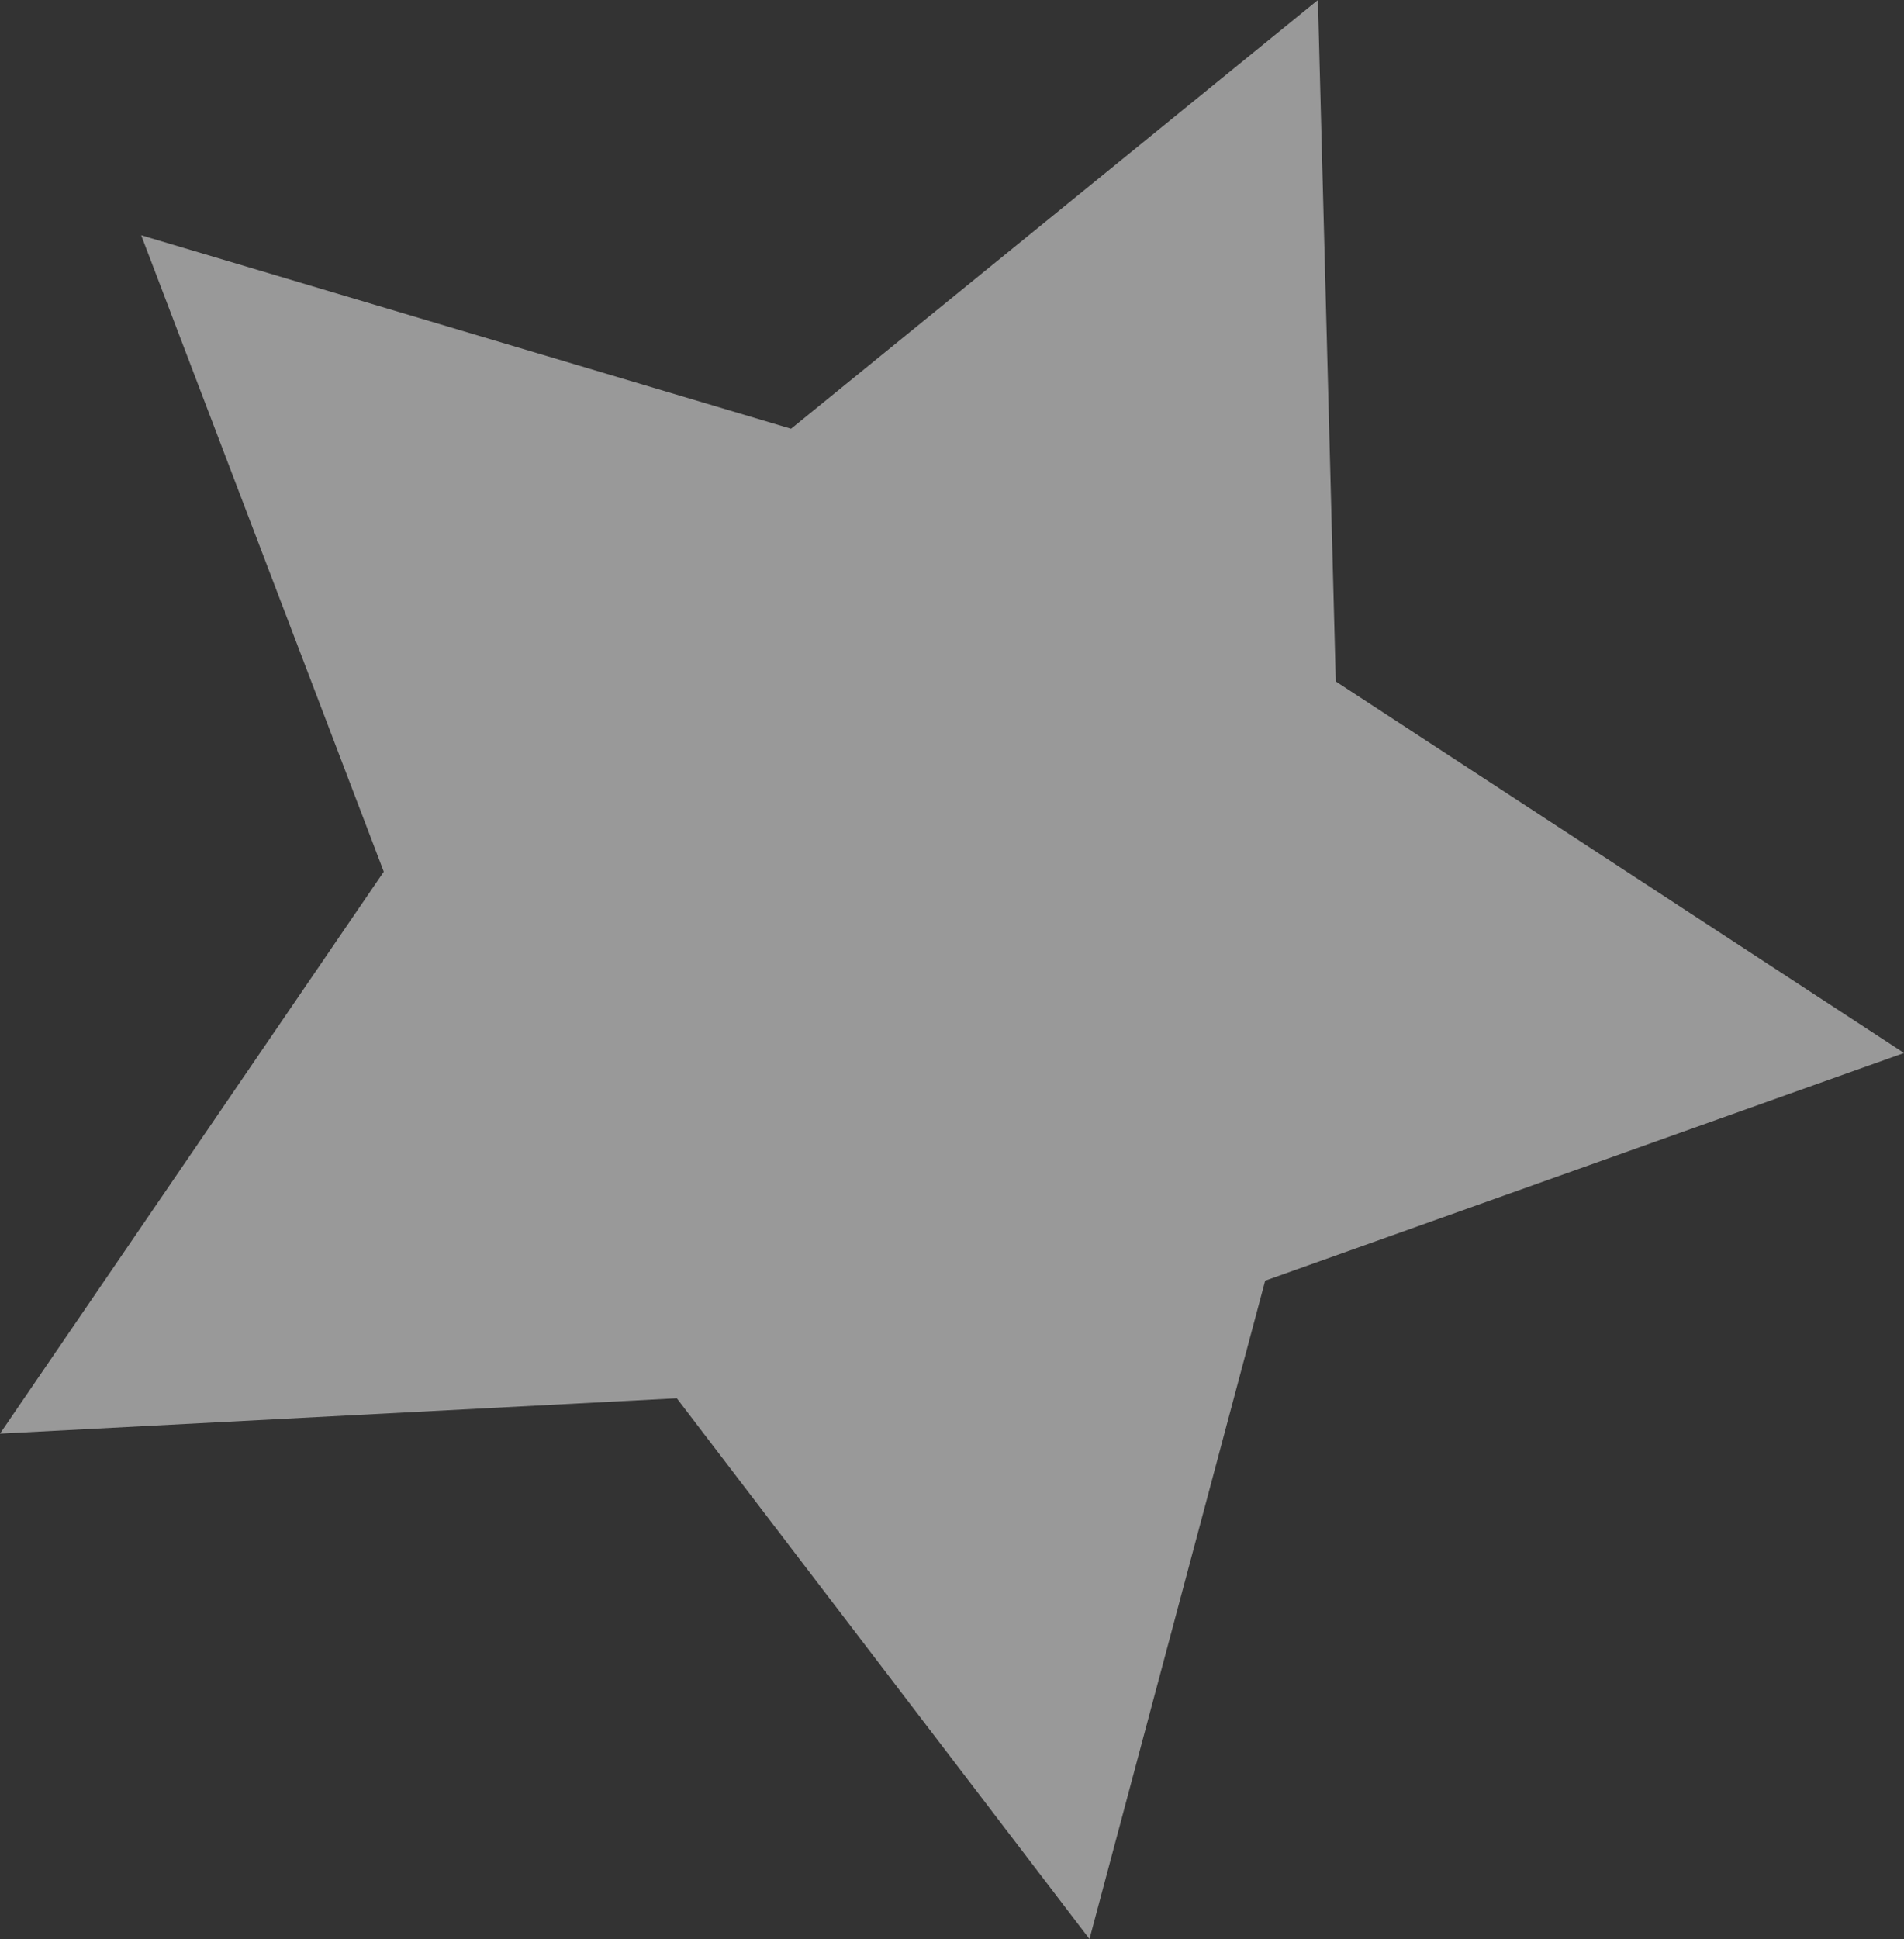 <svg id="star_3" xmlns="http://www.w3.org/2000/svg" xmlns:xlink="http://www.w3.org/1999/xlink" width="111" height="113" viewBox="0 0 111 113">
  <rect x="0" y="0" width="111" height="113" fill="#333333" stroke="none"/>
  <defs>
    <clipPath id="clip-path">
      <rect id="長方形_680" data-name="長方形 680" width="111" height="113" fill="none"/>
    </clipPath>
  </defs>
  <g id="グループ_2772" data-name="グループ 2772" clip-path="url(#clip-path)">
    <g id="グループ_2771" data-name="グループ 2771" transform="translate(0 0)">
      <g id="グループ_2770" data-name="グループ 2770" clip-path="url(#clip-path)">
        <g id="グループ_2769" data-name="グループ 2769" opacity="0.5">
          <g id="グループ_2768" data-name="グループ 2768">
            <g id="グループ_2767" data-name="グループ 2767" clip-path="url(#clip-path)">
              <path id="パス_4226" data-name="パス 4226" d="M8.231,13.71,46.117,24.986,76.833,0l1.041,39.713L111,61.364,73.758,74.632,63.515,113,39.457,81.487,0,83.548,22.374,50.8Z" transform="translate(0 0)" fill="#fff"/>
            </g>
          </g>
        </g>
      </g>
    </g>
  </g>
</svg>
